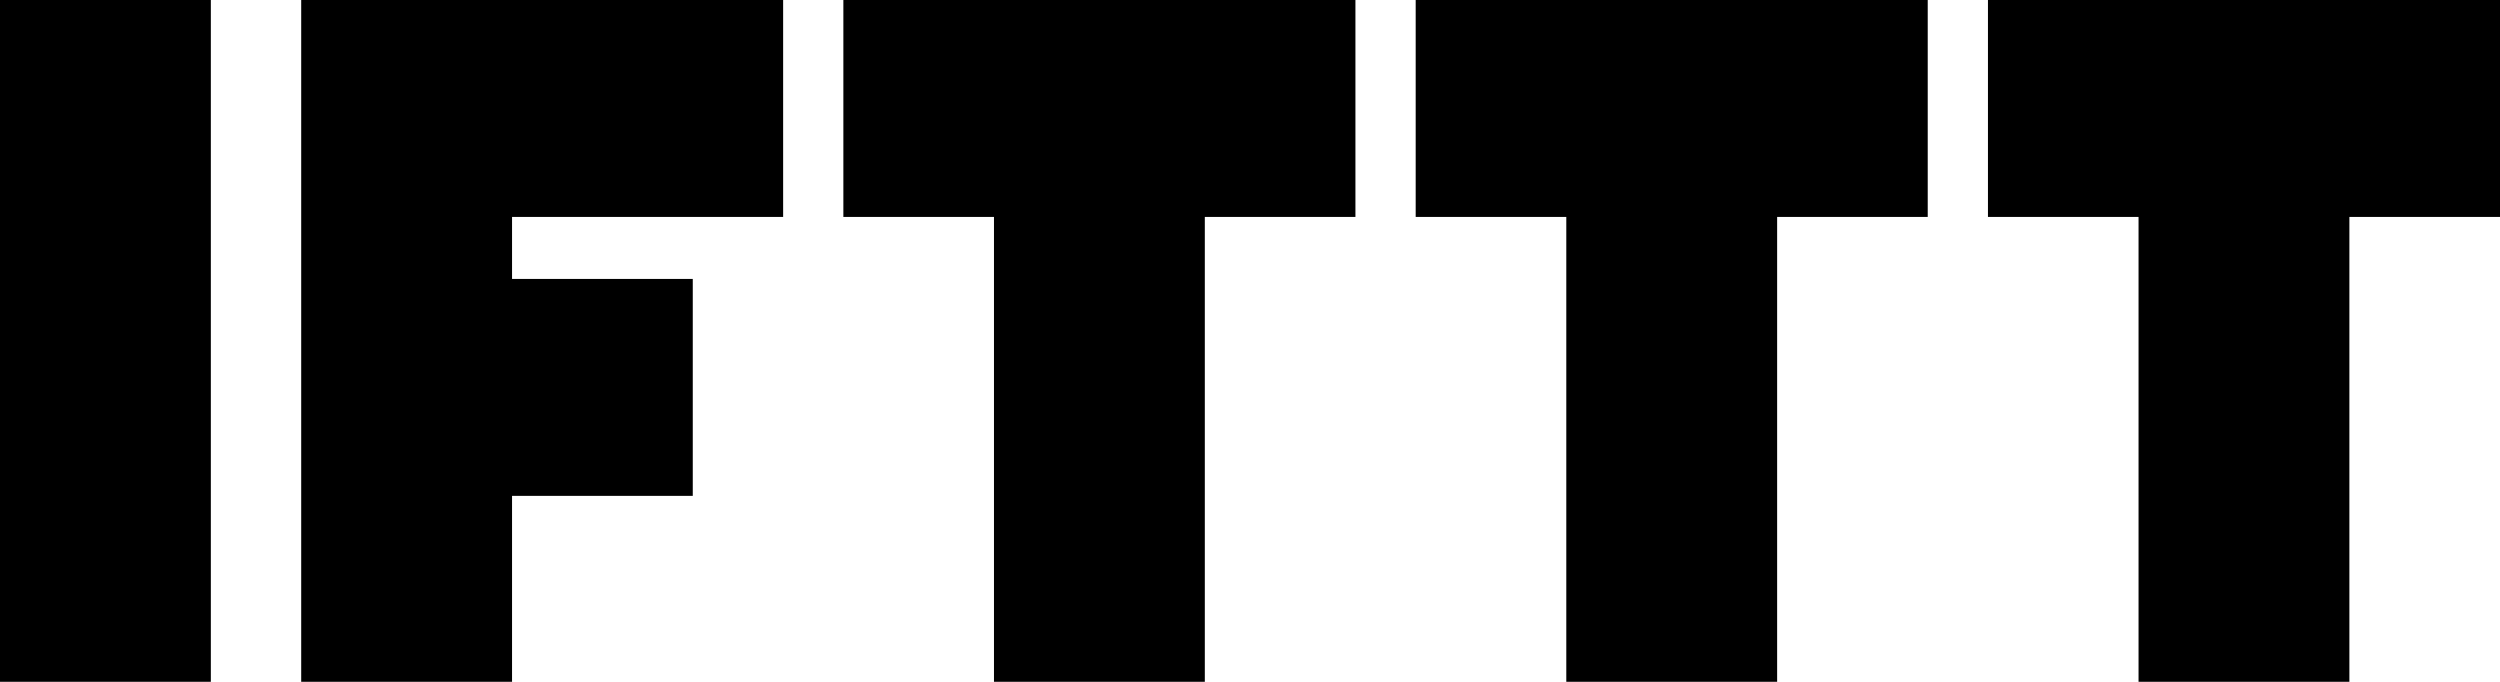 <svg width="110" height="30" fill="none" xmlns="http://www.w3.org/2000/svg"><g clip-path="url(#clip0_87_214)"><path d="M0 0h9.277v30H0V0zm53.012 0H37.108v9.545h6.627V30h9.277V9.545h6.627V0h-6.627zm25.18 0H62.29v9.545h6.627V30h9.277V9.545h6.626V0h-6.626zm25.181 0H87.47v9.545h6.626V30h9.277V9.545H110V0h-6.627zM34.458 9.545V0H13.253v30h9.277v-8.182h7.952v-9.545H22.53V9.545h11.928z" fill="#000"/></g><defs><clipPath id="clip0_87_214"><path fill="#fff" d="M0 0h110v30H0z"/></clipPath></defs></svg>